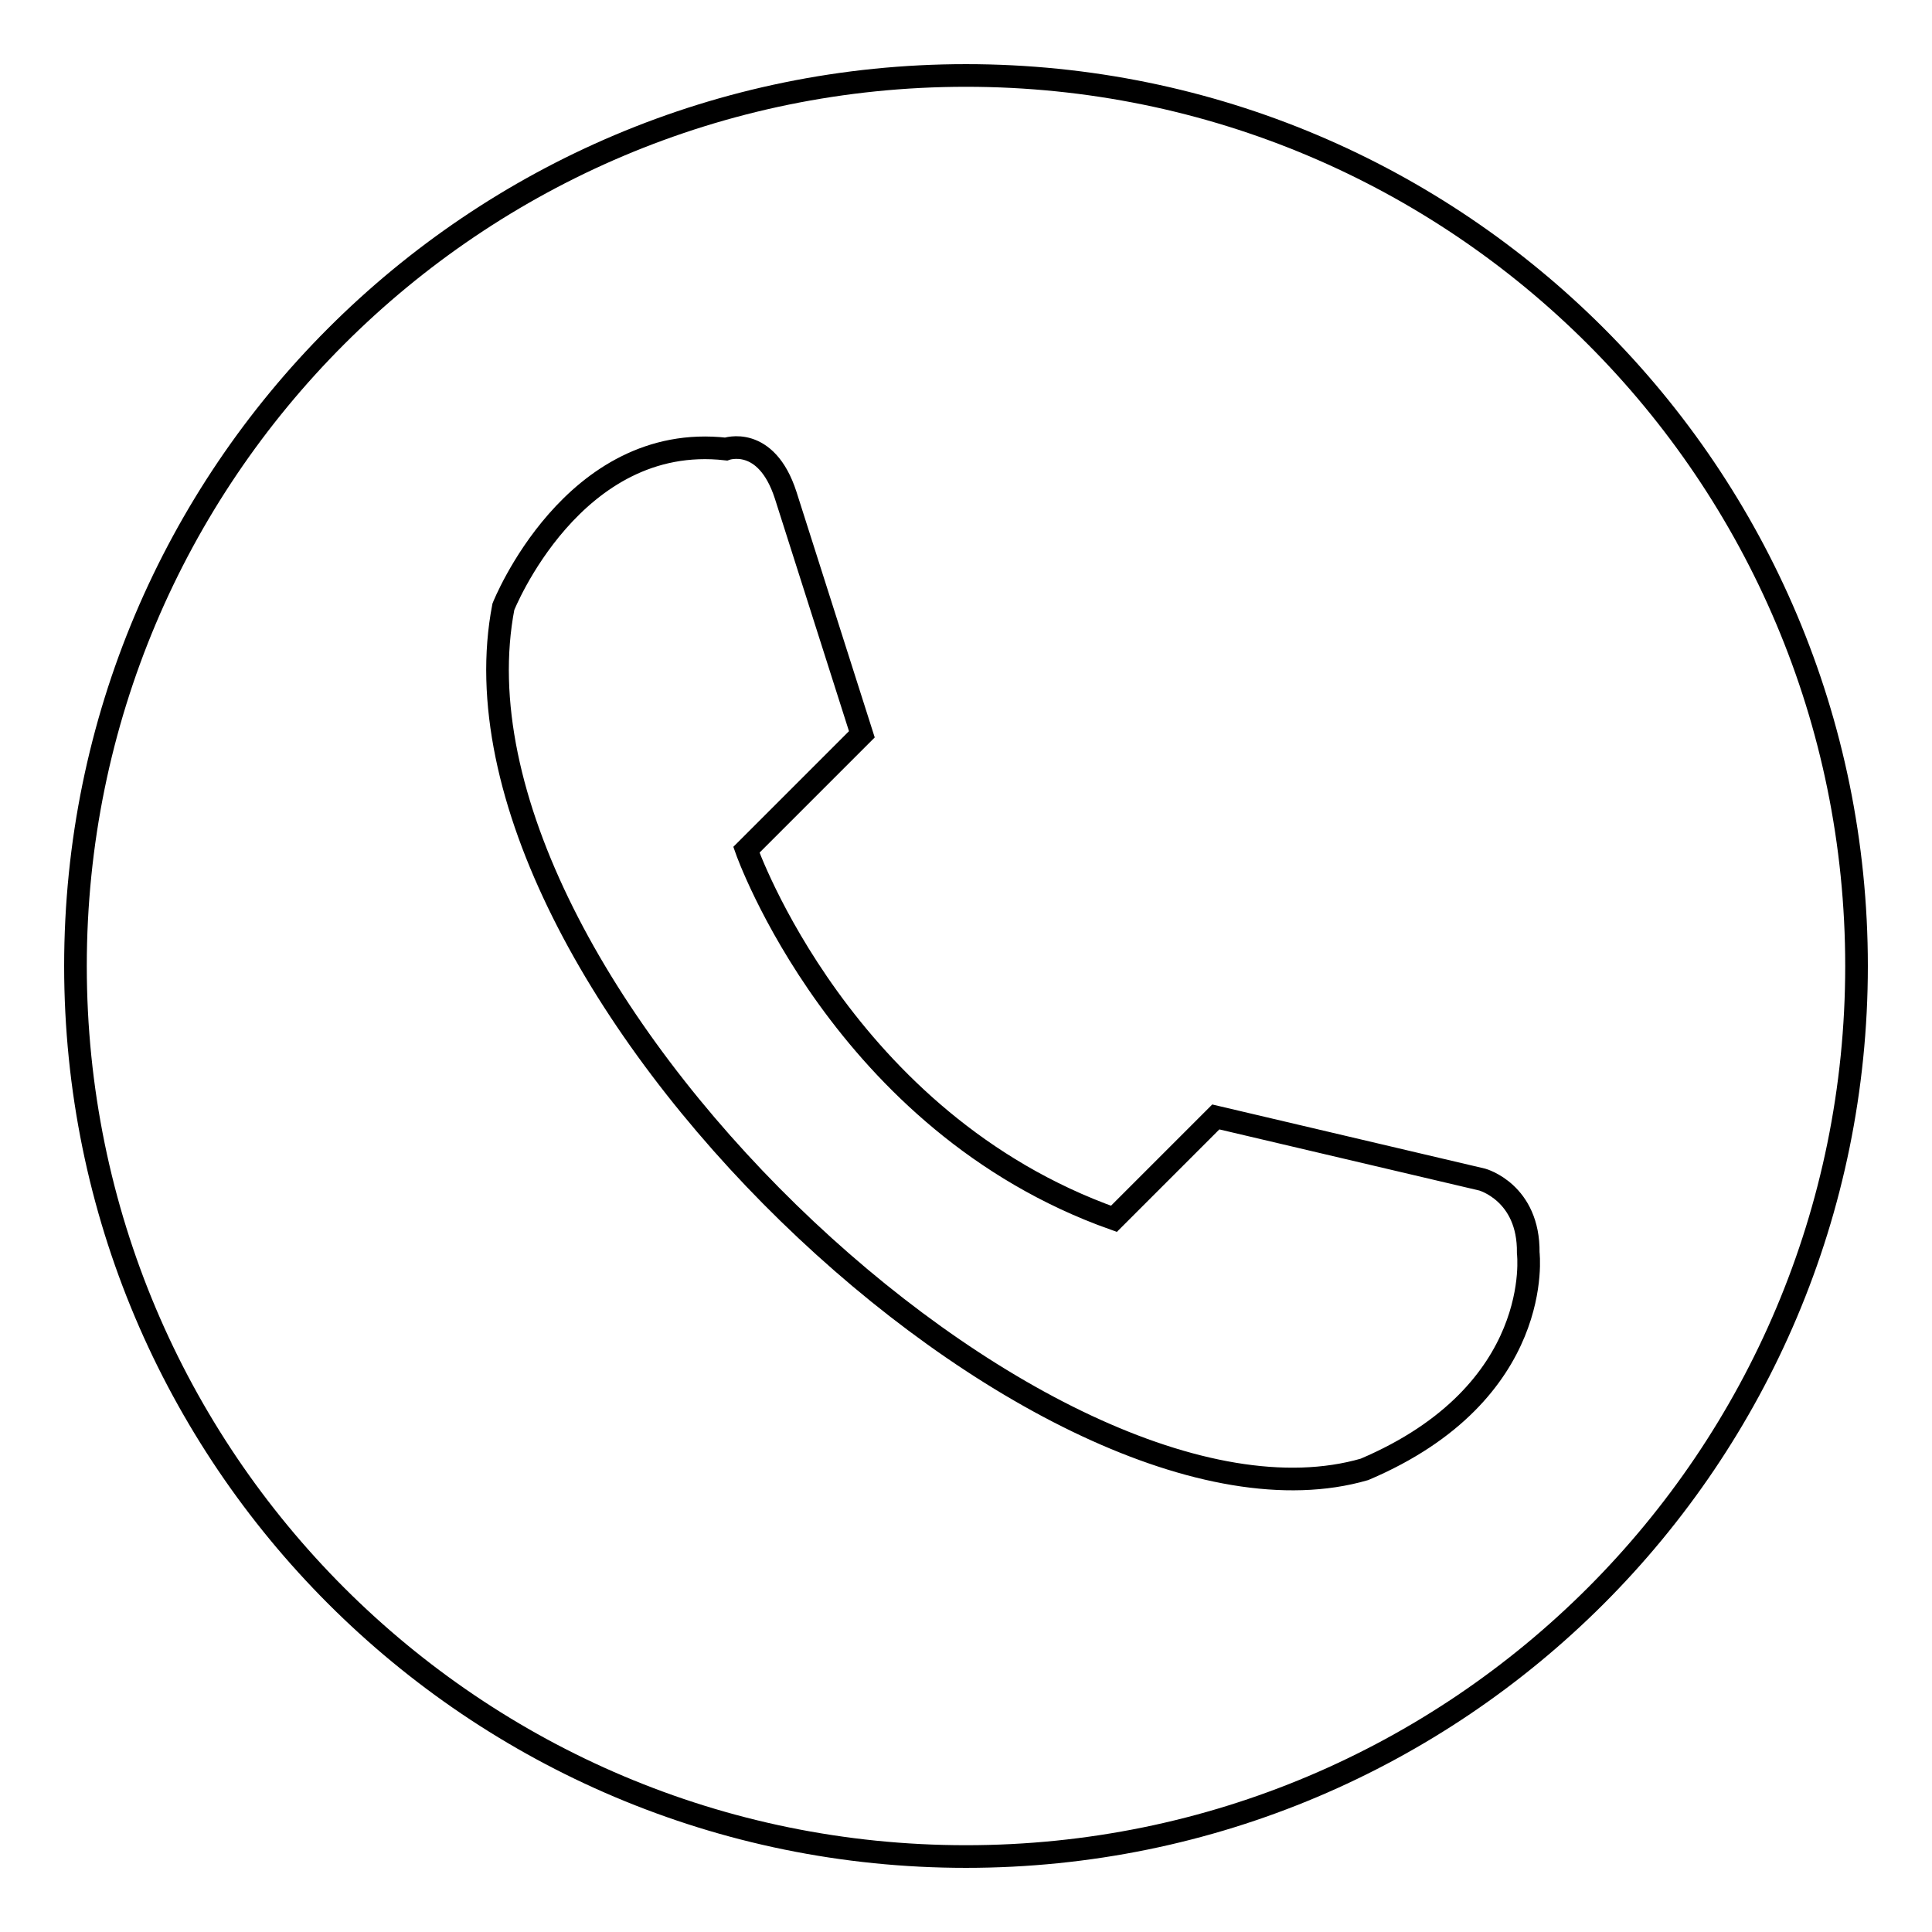 <?xml version="1.0" encoding="utf-8"?>
<!-- Svg Vector Icons : http://www.onlinewebfonts.com/icon -->
<!DOCTYPE svg PUBLIC "-//W3C//DTD SVG 1.1//EN" "http://www.w3.org/Graphics/SVG/1.1/DTD/svg11.dtd">
<svg version="1.1" xmlns="http://www.w3.org/2000/svg" xmlns:xlink="http://www.w3.org/1999/xlink" x="0px" y="0px" viewBox="0 0 256 256" enable-background="new 0 0 256 256" xml:space="preserve">
<g><g><path stroke-width="3" fill-opacity="0" stroke="#000000"  d="M128,10C62.8,10,10,62.8,10,128c0,65.2,52.8,118,118,118c65.2,0,118-52.8,118-118C246,62.8,193.2,10,128,10z M180.8,194.7C139,206.8,57.1,130.1,66.7,80.4c0,0,9.2-23.2,29.5-20.9c0,0,5.3-1.9,7.9,6.1l10.1,31.7l-15.3,15.3c0,0,12.7,36.1,48.7,48.9l13.5-13.5l35.3,8.3c0,0,6.2,1.7,6.1,9.7C202.5,166,204.8,184.5,180.8,194.7z"/></g></g>
</svg>